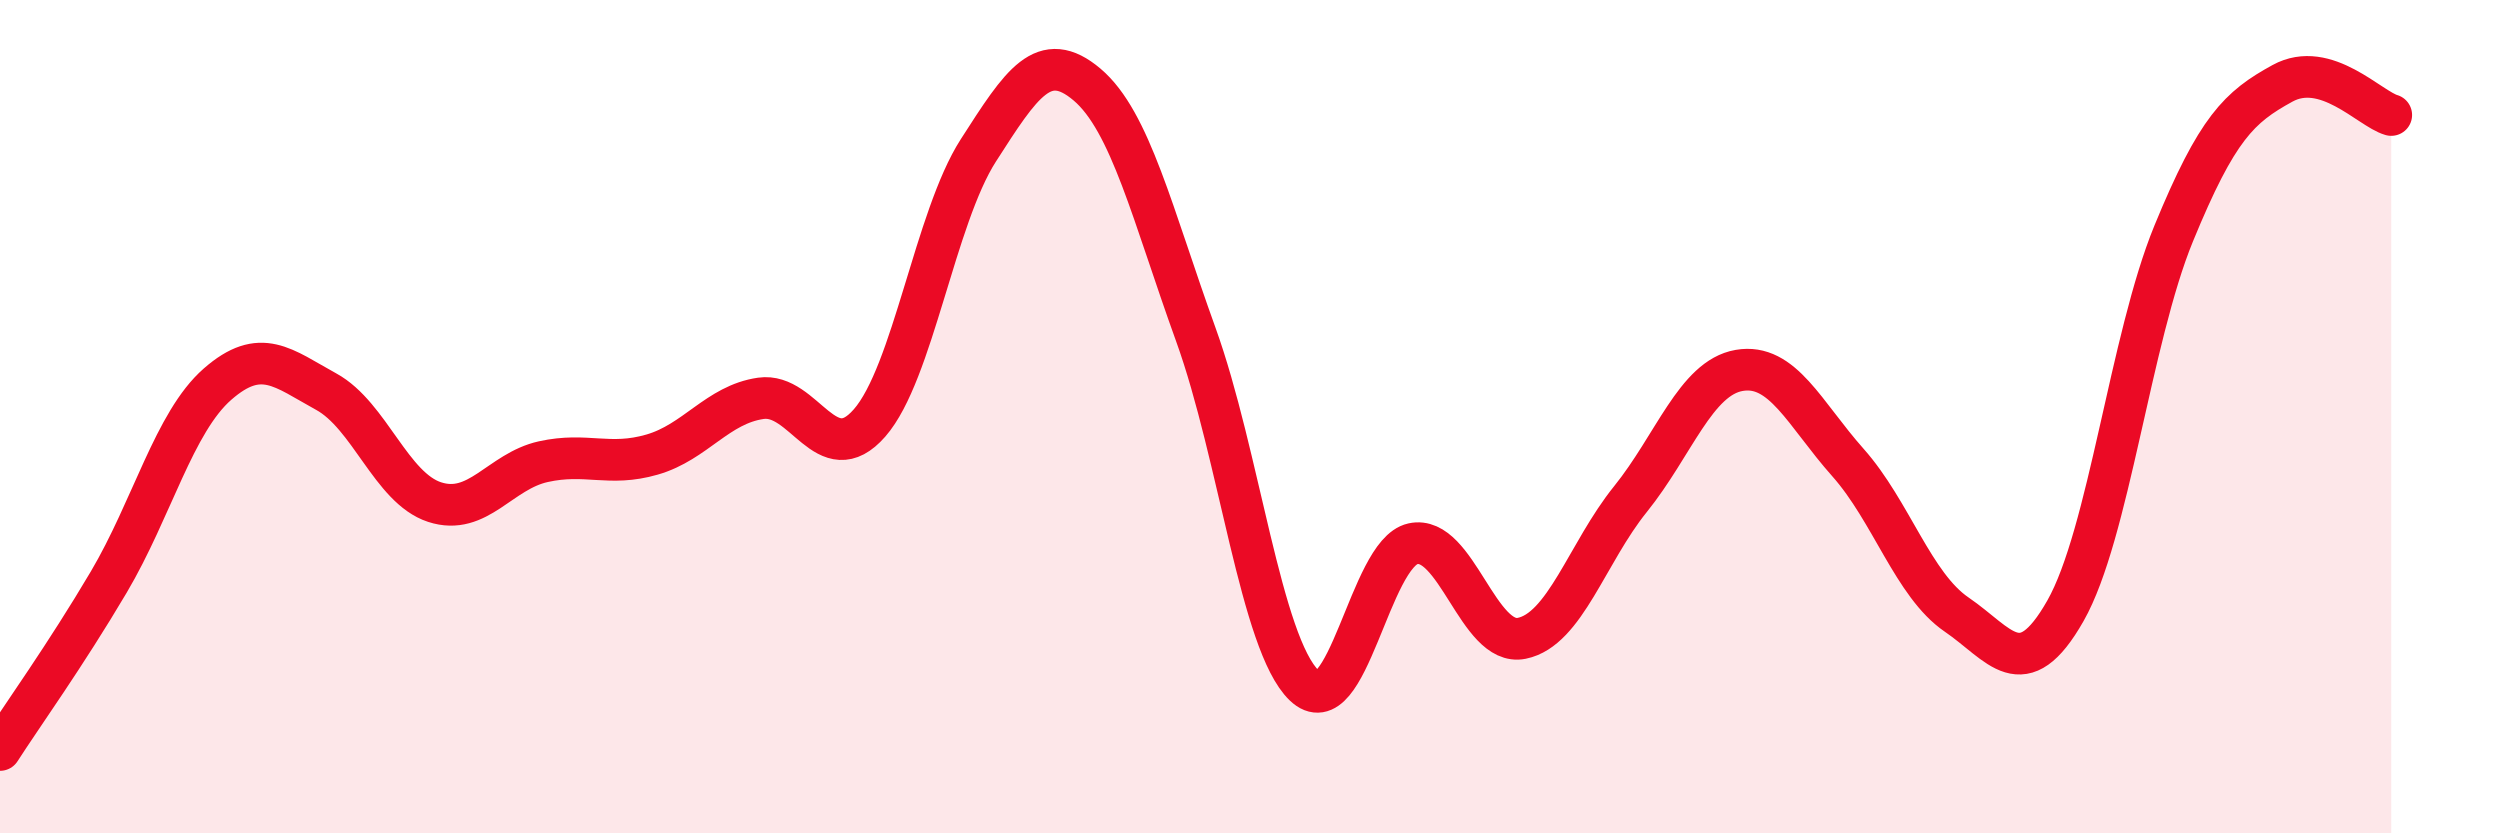 
    <svg width="60" height="20" viewBox="0 0 60 20" xmlns="http://www.w3.org/2000/svg">
      <path
        d="M 0,18 C 0.52,17.19 1.57,15.73 2.61,13.97 C 3.65,12.21 4.18,10.13 5.22,9.22 C 6.26,8.31 6.79,8.83 7.83,9.4 C 8.87,9.97 9.39,11.71 10.43,12.05 C 11.47,12.39 12,11.31 13.04,11.08 C 14.08,10.85 14.61,11.21 15.65,10.91 C 16.69,10.61 17.22,9.71 18.26,9.56 C 19.3,9.41 19.83,11.34 20.87,10.15 C 21.91,8.96 22.44,5.23 23.48,3.61 C 24.52,1.99 25.05,1.15 26.09,2.03 C 27.13,2.91 27.66,5.15 28.7,8.03 C 29.74,10.91 30.26,15.45 31.3,16.45 C 32.34,17.45 32.87,13.28 33.91,13.05 C 34.95,12.82 35.48,15.53 36.52,15.32 C 37.56,15.11 38.09,13.27 39.13,11.98 C 40.17,10.69 40.7,9.07 41.74,8.89 C 42.78,8.71 43.31,9.93 44.35,11.1 C 45.39,12.27 45.92,14.04 46.96,14.75 C 48,15.46 48.53,16.49 49.57,14.66 C 50.61,12.83 51.13,8.13 52.17,5.6 C 53.21,3.07 53.74,2.57 54.78,2 C 55.82,1.43 56.87,2.61 57.39,2.76L57.39 20L0 20Z"
        fill="#EB0A25"
        opacity="0.1"
        stroke-linecap="round"
        stroke-linejoin="round"
      />
      <path
        d="M 0,18 C 0.52,17.19 1.57,15.73 2.61,13.97 C 3.65,12.21 4.18,10.13 5.22,9.22 C 6.26,8.31 6.79,8.83 7.83,9.4 C 8.87,9.97 9.39,11.71 10.43,12.05 C 11.47,12.39 12,11.31 13.04,11.08 C 14.08,10.85 14.61,11.21 15.65,10.91 C 16.69,10.61 17.22,9.71 18.26,9.56 C 19.3,9.41 19.83,11.34 20.87,10.15 C 21.91,8.96 22.44,5.23 23.48,3.61 C 24.52,1.99 25.05,1.15 26.09,2.03 C 27.13,2.91 27.66,5.15 28.7,8.03 C 29.74,10.91 30.26,15.45 31.3,16.45 C 32.34,17.45 32.87,13.28 33.91,13.05 C 34.95,12.82 35.48,15.53 36.52,15.32 C 37.56,15.11 38.09,13.27 39.13,11.98 C 40.17,10.69 40.7,9.07 41.74,8.89 C 42.78,8.71 43.31,9.93 44.35,11.1 C 45.39,12.27 45.92,14.04 46.96,14.75 C 48,15.46 48.53,16.49 49.57,14.66 C 50.61,12.83 51.13,8.13 52.17,5.6 C 53.21,3.07 53.74,2.57 54.78,2 C 55.82,1.43 56.87,2.61 57.39,2.76"
        stroke="#EB0A25"
        stroke-width="1"
        fill="none"
        stroke-linecap="round"
        stroke-linejoin="round"
      />
    </svg>
  